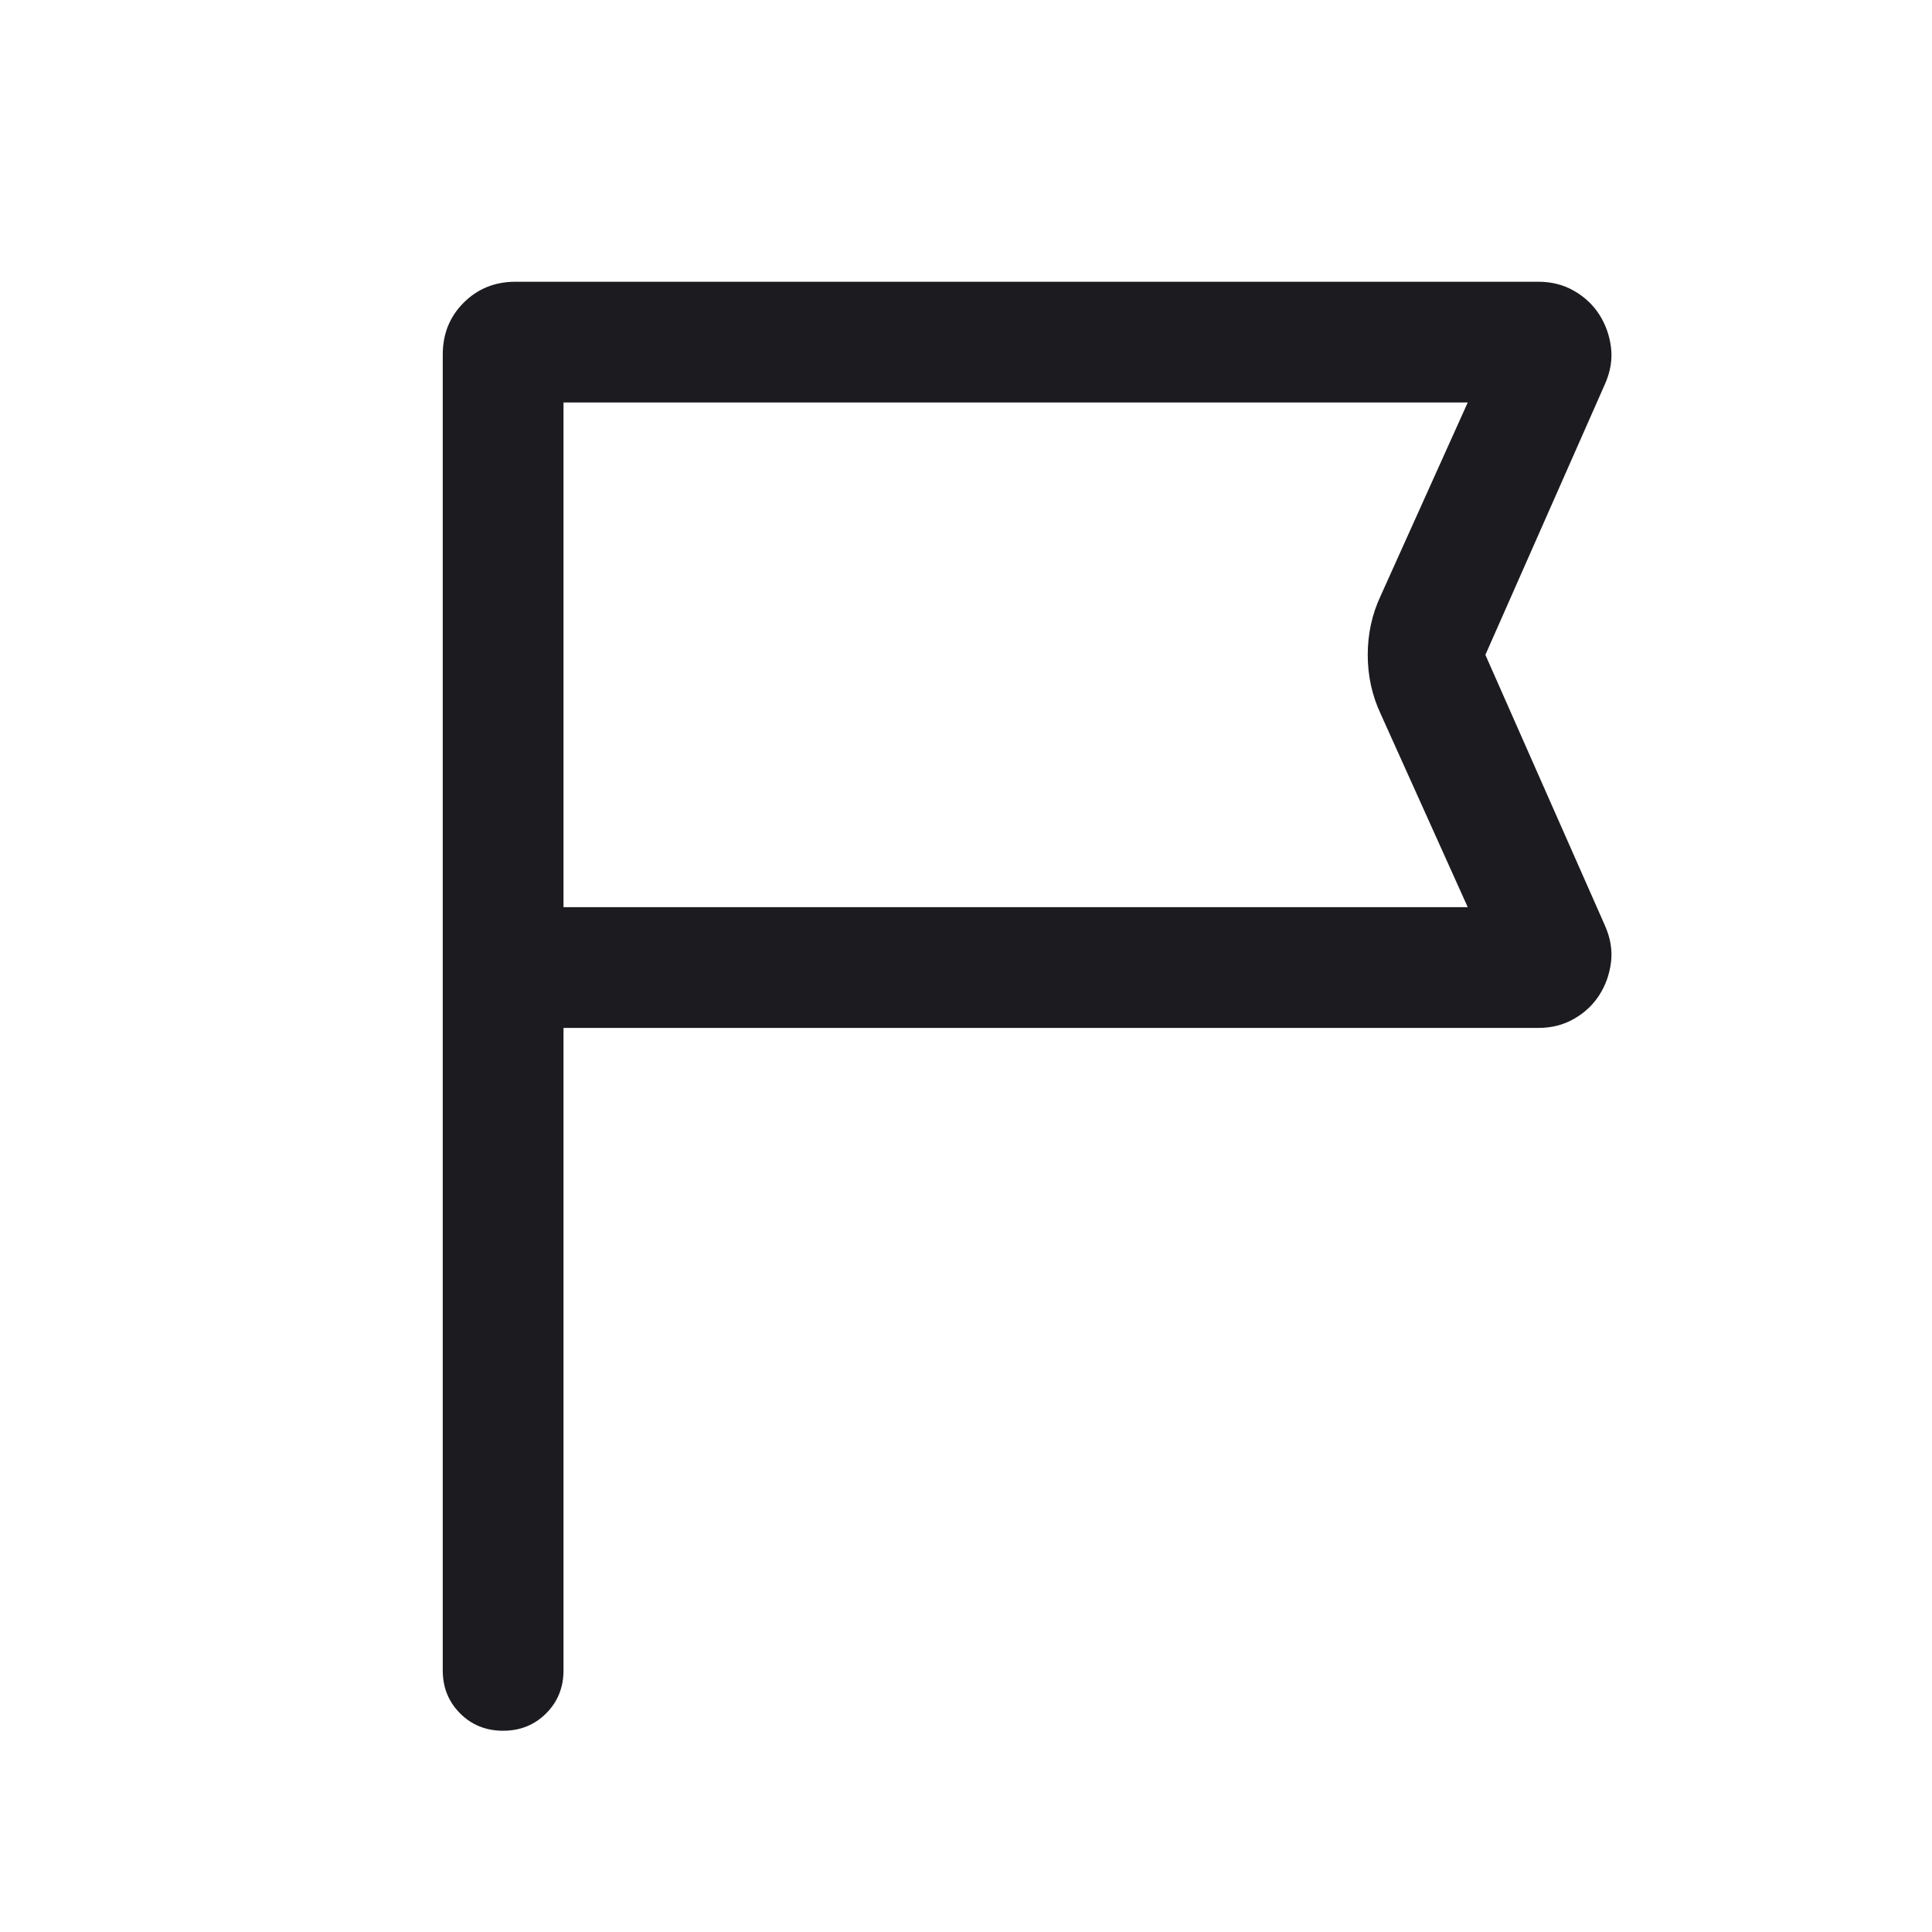 <svg xmlns="http://www.w3.org/2000/svg" height="24px" viewBox="0 -960 960 960" width="24px" fill="#1c1b1f"><path d="M280-449.23V-130q0 12.75-8.63 21.37-8.63 8.63-21.38 8.63-12.76 0-21.37-8.63Q220-117.25 220-130v-653.84q0-15.37 10.4-25.76 10.39-10.4 25.76-10.4h508.3q9.85 0 17.74 4.56 7.9 4.55 12.54 11.84 4.64 7.29 5.76 16.22 1.11 8.92-2.99 18.2l-59.43 134.57 59.43 134.56q4.1 9.28 2.99 18.2-1.12 8.93-5.76 16.22-4.64 7.29-12.54 11.84-7.89 4.56-17.74 4.56H280Zm0-60h449.31L686-605.38q-6.38-13.65-6.38-29.25t6.38-29.22L729.31-760H280v250.77Zm0 0V-760v250.77Z"/></svg>
